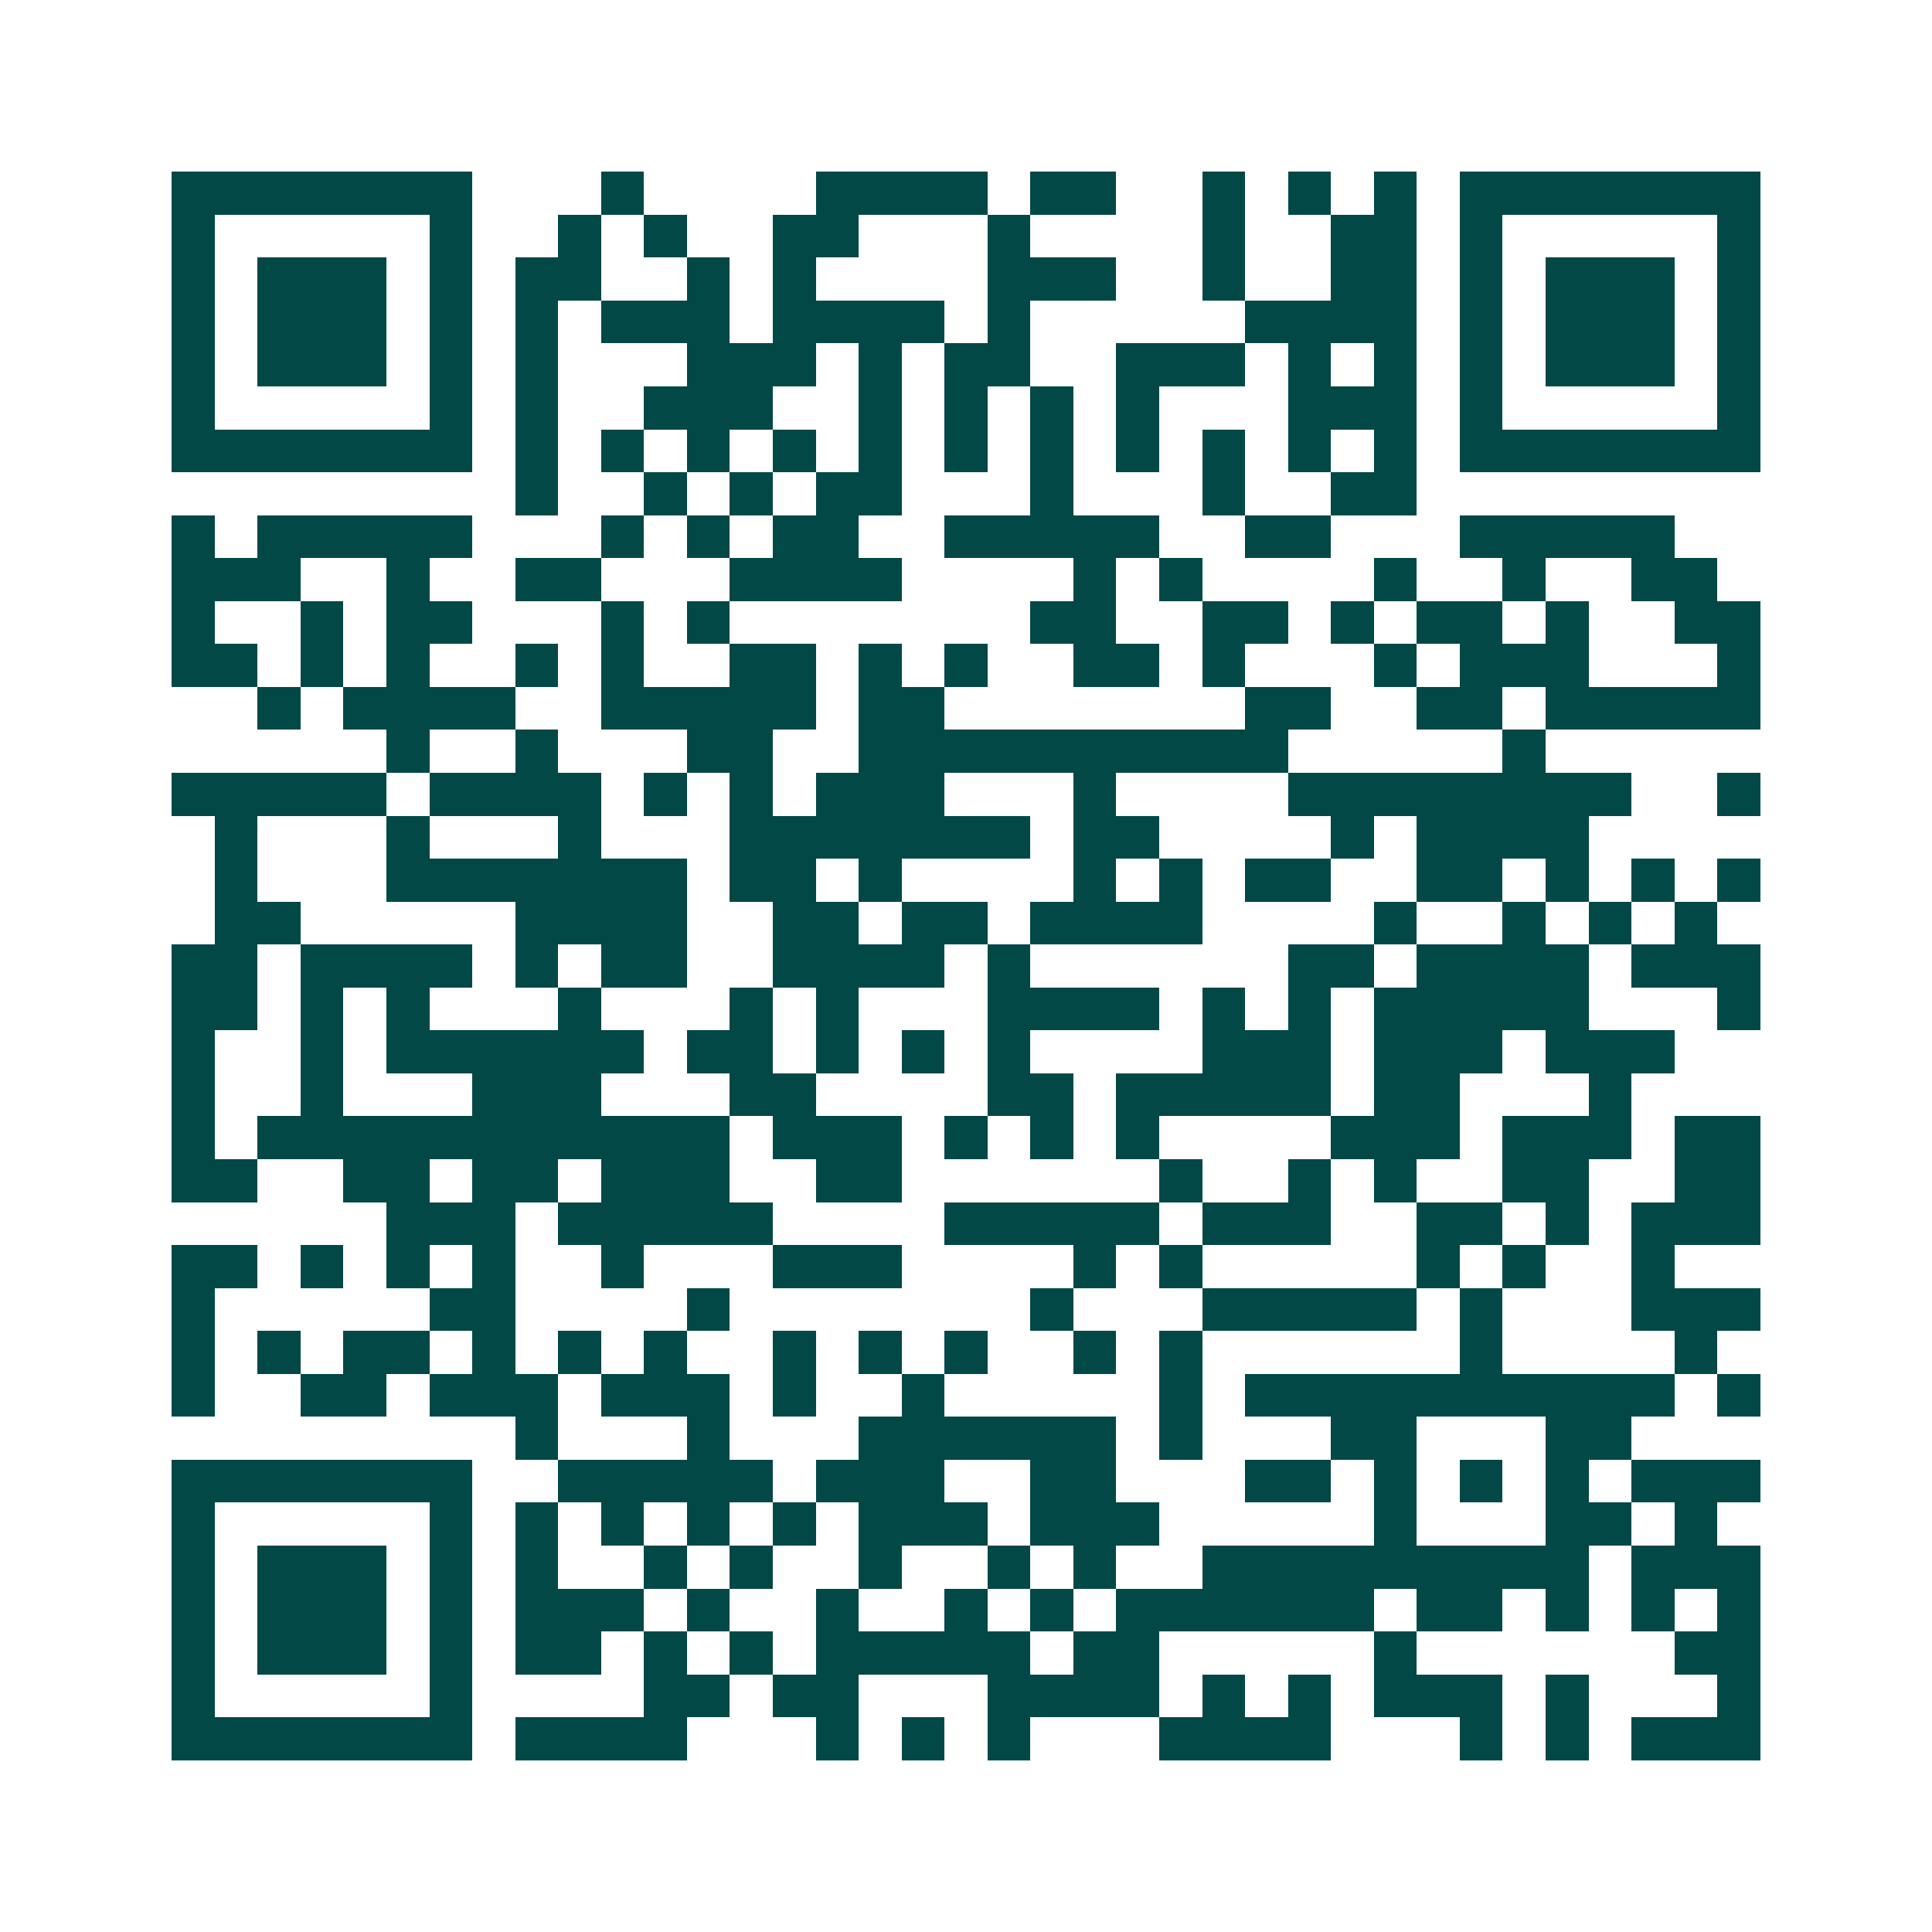 <svg xmlns="http://www.w3.org/2000/svg" width="200" height="200" viewBox="0 0 45 45" shape-rendering="crispEdges"><path fill="#ffffff" d="M0 0h45v45H0z"/><path stroke="#014847" d="M4 4.5h7m3 0h1m4 0h4m1 0h2m2 0h1m1 0h1m1 0h1m1 0h7M4 5.5h1m5 0h1m2 0h1m1 0h1m2 0h2m3 0h1m4 0h1m2 0h2m1 0h1m5 0h1M4 6.5h1m1 0h3m1 0h1m1 0h2m2 0h1m1 0h1m4 0h3m2 0h1m2 0h2m1 0h1m1 0h3m1 0h1M4 7.5h1m1 0h3m1 0h1m1 0h1m1 0h3m1 0h4m1 0h1m5 0h4m1 0h1m1 0h3m1 0h1M4 8.5h1m1 0h3m1 0h1m1 0h1m3 0h3m1 0h1m1 0h2m2 0h3m1 0h1m1 0h1m1 0h1m1 0h3m1 0h1M4 9.5h1m5 0h1m1 0h1m2 0h3m2 0h1m1 0h1m1 0h1m1 0h1m3 0h3m1 0h1m5 0h1M4 10.5h7m1 0h1m1 0h1m1 0h1m1 0h1m1 0h1m1 0h1m1 0h1m1 0h1m1 0h1m1 0h1m1 0h1m1 0h7M12 11.5h1m2 0h1m1 0h1m1 0h2m3 0h1m3 0h1m2 0h2M4 12.5h1m1 0h5m3 0h1m1 0h1m1 0h2m2 0h5m2 0h2m3 0h5M4 13.5h3m2 0h1m2 0h2m3 0h4m4 0h1m1 0h1m4 0h1m2 0h1m2 0h2M4 14.5h1m2 0h1m1 0h2m3 0h1m1 0h1m7 0h2m2 0h2m1 0h1m1 0h2m1 0h1m2 0h2M4 15.5h2m1 0h1m1 0h1m2 0h1m1 0h1m2 0h2m1 0h1m1 0h1m2 0h2m1 0h1m3 0h1m1 0h3m3 0h1M6 16.5h1m1 0h4m2 0h5m1 0h2m7 0h2m2 0h2m1 0h5M9 17.5h1m2 0h1m3 0h2m2 0h10m5 0h1M4 18.5h5m1 0h4m1 0h1m1 0h1m1 0h3m3 0h1m4 0h8m2 0h1M5 19.5h1m3 0h1m3 0h1m3 0h7m1 0h2m4 0h1m1 0h4M5 20.5h1m3 0h7m1 0h2m1 0h1m4 0h1m1 0h1m1 0h2m2 0h2m1 0h1m1 0h1m1 0h1M5 21.5h2m5 0h4m2 0h2m1 0h2m1 0h4m4 0h1m2 0h1m1 0h1m1 0h1M4 22.5h2m1 0h4m1 0h1m1 0h2m2 0h4m1 0h1m6 0h2m1 0h4m1 0h3M4 23.5h2m1 0h1m1 0h1m3 0h1m3 0h1m1 0h1m3 0h4m1 0h1m1 0h1m1 0h5m3 0h1M4 24.5h1m2 0h1m1 0h6m1 0h2m1 0h1m1 0h1m1 0h1m4 0h3m1 0h3m1 0h3M4 25.5h1m2 0h1m3 0h3m3 0h2m4 0h2m1 0h5m1 0h2m3 0h1M4 26.5h1m1 0h11m1 0h3m1 0h1m1 0h1m1 0h1m4 0h3m1 0h3m1 0h2M4 27.5h2m2 0h2m1 0h2m1 0h3m2 0h2m6 0h1m2 0h1m1 0h1m2 0h2m2 0h2M9 28.5h3m1 0h5m4 0h5m1 0h3m2 0h2m1 0h1m1 0h3M4 29.5h2m1 0h1m1 0h1m1 0h1m2 0h1m3 0h3m4 0h1m1 0h1m5 0h1m1 0h1m2 0h1M4 30.5h1m5 0h2m4 0h1m7 0h1m3 0h5m1 0h1m3 0h3M4 31.5h1m1 0h1m1 0h2m1 0h1m1 0h1m1 0h1m2 0h1m1 0h1m1 0h1m2 0h1m1 0h1m6 0h1m4 0h1M4 32.5h1m2 0h2m1 0h3m1 0h3m1 0h1m2 0h1m5 0h1m1 0h10m1 0h1M12 33.5h1m3 0h1m3 0h6m1 0h1m3 0h2m3 0h2M4 34.5h7m2 0h5m1 0h3m2 0h2m3 0h2m1 0h1m1 0h1m1 0h1m1 0h3M4 35.5h1m5 0h1m1 0h1m1 0h1m1 0h1m1 0h1m1 0h3m1 0h3m5 0h1m3 0h2m1 0h1M4 36.5h1m1 0h3m1 0h1m1 0h1m2 0h1m1 0h1m2 0h1m2 0h1m1 0h1m2 0h9m1 0h3M4 37.5h1m1 0h3m1 0h1m1 0h3m1 0h1m2 0h1m2 0h1m1 0h1m1 0h6m1 0h2m1 0h1m1 0h1m1 0h1M4 38.5h1m1 0h3m1 0h1m1 0h2m1 0h1m1 0h1m1 0h5m1 0h2m5 0h1m6 0h2M4 39.5h1m5 0h1m4 0h2m1 0h2m3 0h4m1 0h1m1 0h1m1 0h3m1 0h1m3 0h1M4 40.5h7m1 0h4m3 0h1m1 0h1m1 0h1m3 0h4m3 0h1m1 0h1m1 0h3"/></svg>
